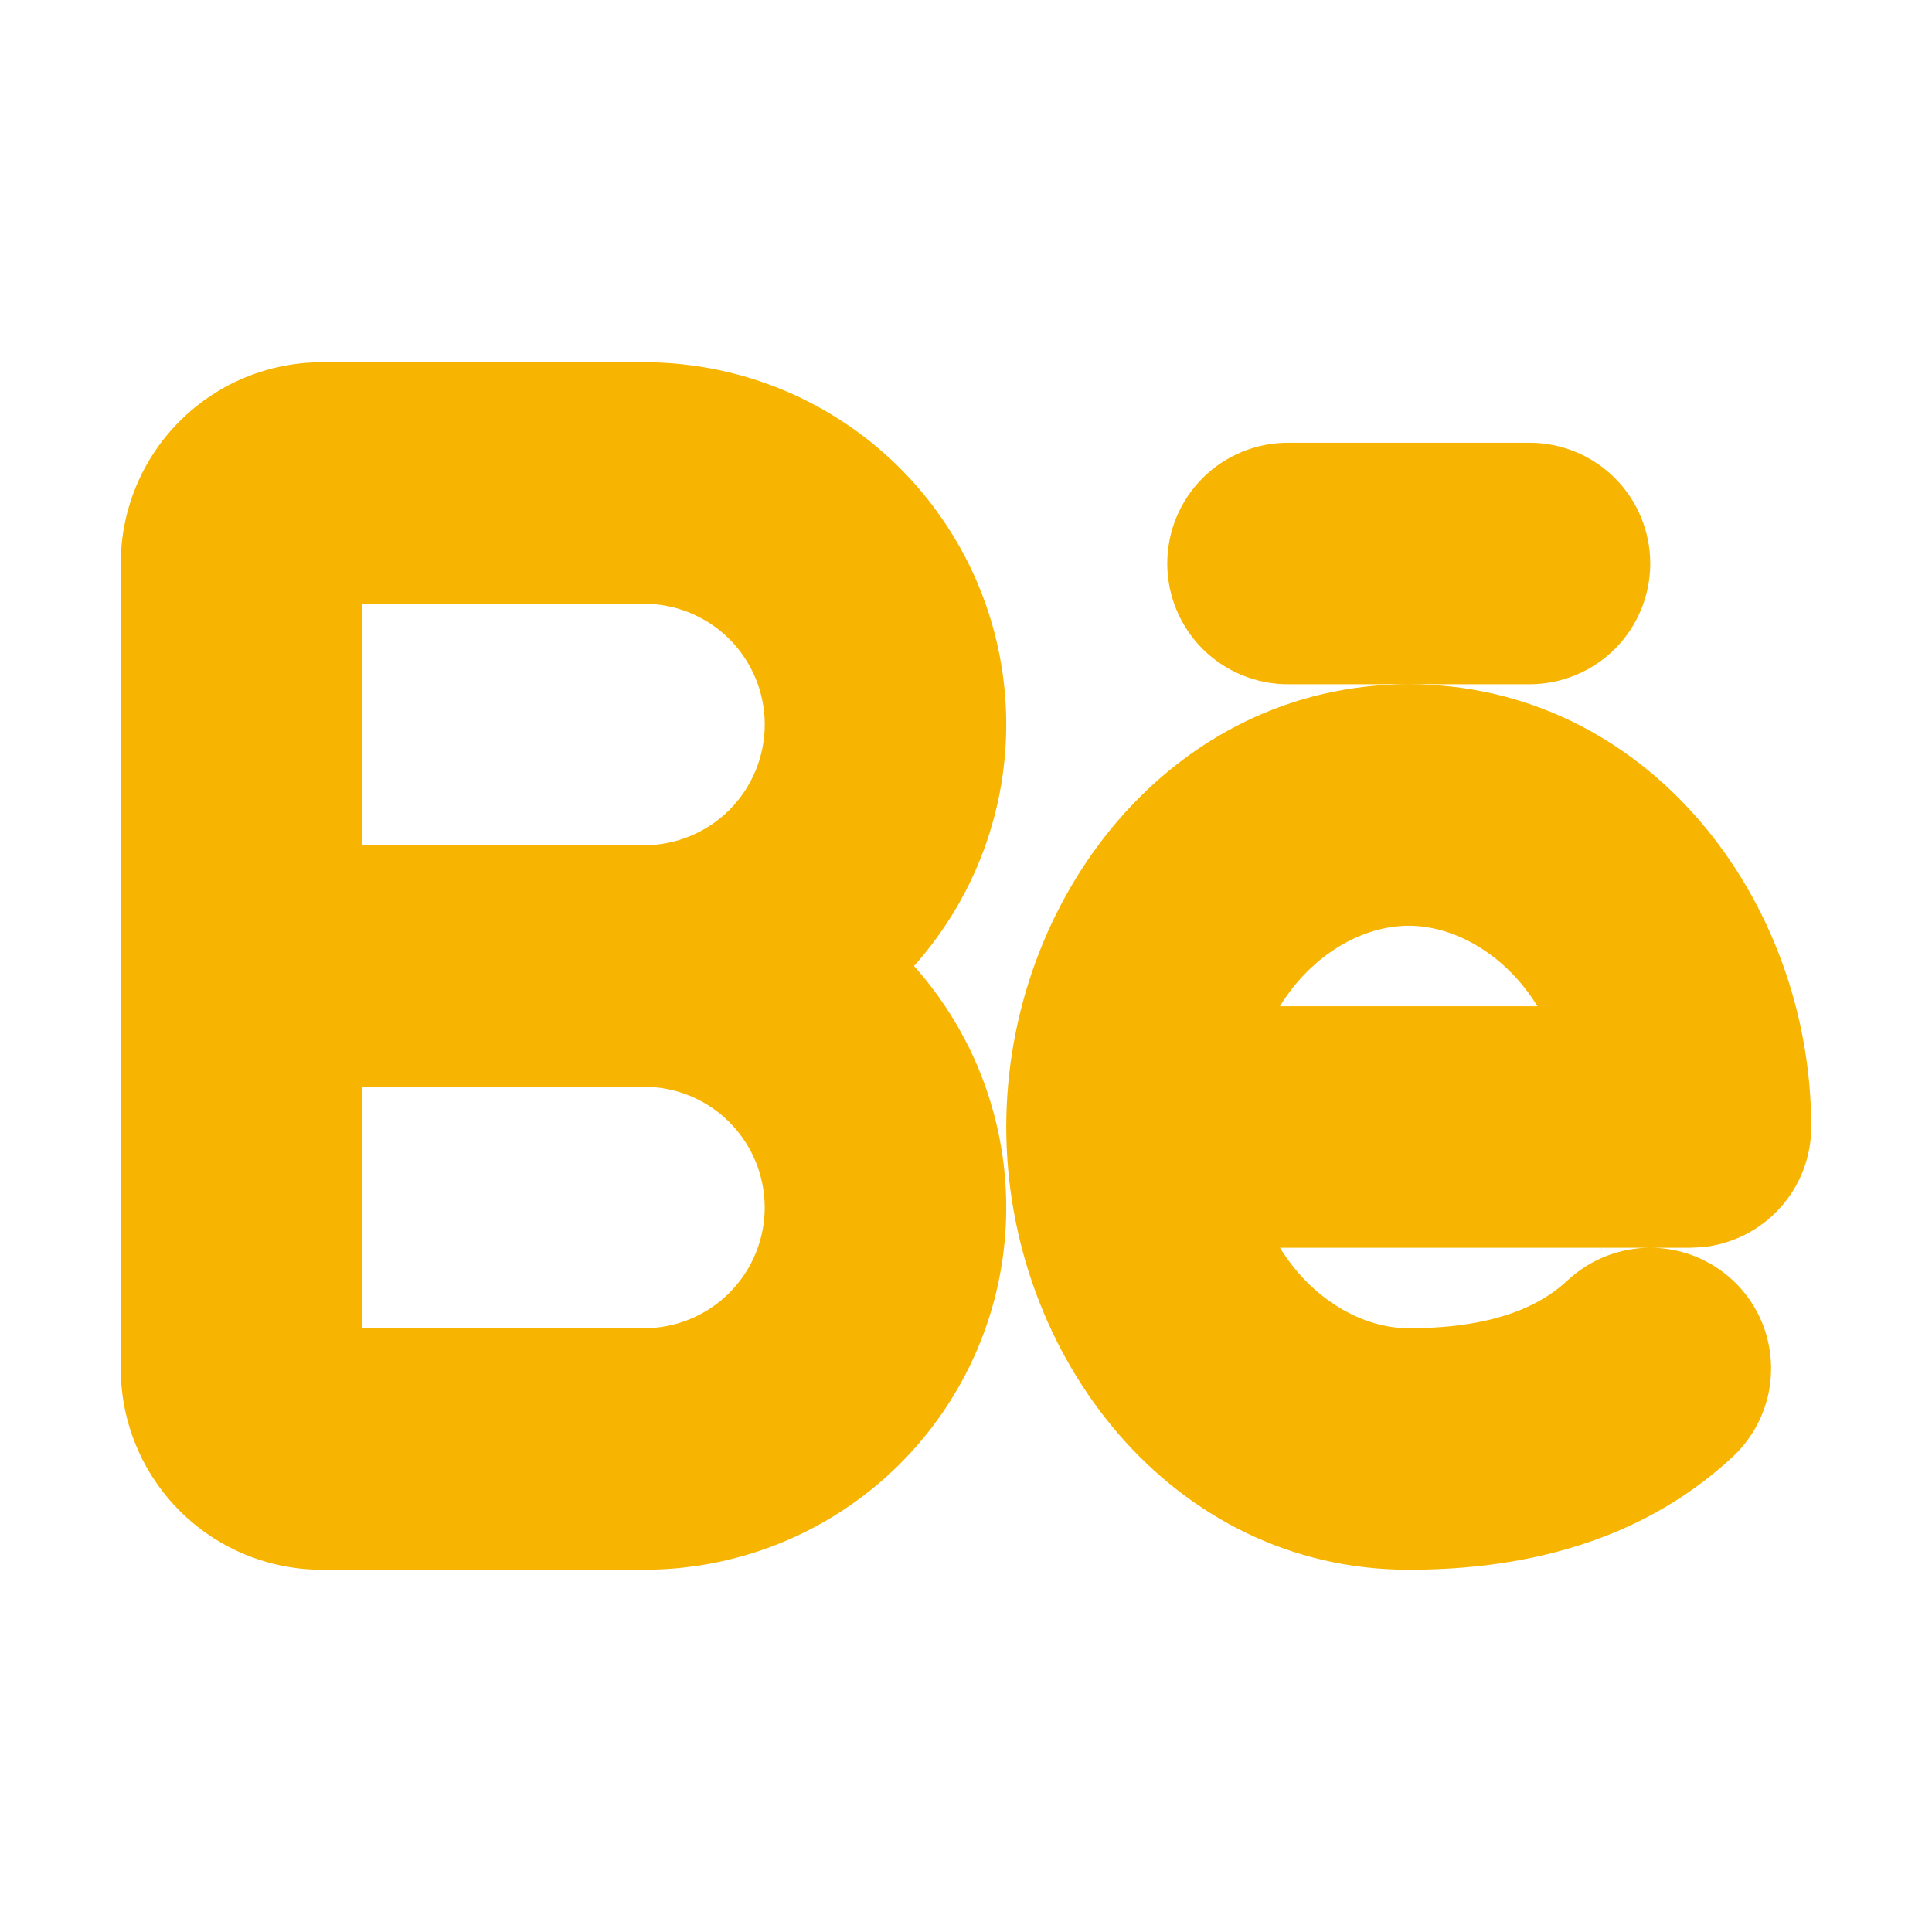 <svg width="24" height="24" viewBox="0 0 24 24" fill="none" xmlns="http://www.w3.org/2000/svg">
<path fill-rule="evenodd" clip-rule="evenodd" d="M8 4.5C8.869 4.5 9.719 4.751 10.448 5.224C11.177 5.697 11.753 6.37 12.108 7.163C12.463 7.956 12.58 8.835 12.446 9.693C12.312 10.551 11.933 11.352 11.354 12C11.933 12.648 12.312 13.449 12.446 14.307C12.58 15.165 12.463 16.044 12.108 16.837C11.753 17.63 11.177 18.303 10.448 18.776C9.719 19.248 8.869 19.5 8 19.5H4C3.337 19.5 2.701 19.237 2.232 18.768C1.763 18.299 1.5 17.663 1.5 17V7C1.5 6.337 1.763 5.701 2.232 5.232C2.701 4.763 3.337 4.5 4 4.5H8ZM17.5 8.5C20.443 8.5 22.5 11.157 22.5 14C22.5 14.373 22.361 14.732 22.11 15.008C21.86 15.284 21.515 15.457 21.144 15.493L21 15.5H20.504C20.805 15.501 21.099 15.592 21.347 15.762C21.596 15.931 21.788 16.172 21.898 16.452C22.007 16.733 22.03 17.039 21.964 17.333C21.897 17.626 21.743 17.893 21.523 18.098C20.627 18.931 19.337 19.5 17.5 19.5C14.557 19.5 12.5 16.843 12.5 14C12.5 11.157 14.557 8.5 17.5 8.5ZM8 13.5H4.5V16.5H8C8.385 16.5 8.756 16.351 9.034 16.086C9.313 15.82 9.479 15.457 9.498 15.072C9.516 14.687 9.386 14.31 9.134 14.019C8.882 13.727 8.527 13.544 8.144 13.507L8 13.5ZM20.496 15.5H15.9C16.297 16.145 16.928 16.5 17.5 16.5C18.663 16.5 19.198 16.163 19.477 15.902C19.754 15.645 20.118 15.501 20.496 15.5ZM17.499 11.5C16.927 11.5 16.296 11.855 15.899 12.5H19.099C18.702 11.855 18.071 11.5 17.499 11.5ZM8 7.5H4.5V10.5H8C8.398 10.5 8.779 10.342 9.061 10.061C9.342 9.779 9.5 9.398 9.5 9C9.5 8.602 9.342 8.221 9.061 7.939C8.779 7.658 8.398 7.5 8 7.5ZM19 5.5C19.398 5.5 19.779 5.658 20.061 5.939C20.342 6.221 20.5 6.602 20.5 7C20.5 7.398 20.342 7.779 20.061 8.061C19.779 8.342 19.398 8.5 19 8.5H16C15.602 8.5 15.221 8.342 14.939 8.061C14.658 7.779 14.5 7.398 14.5 7C14.5 6.602 14.658 6.221 14.939 5.939C15.221 5.658 15.602 5.5 16 5.5H19Z" fill="#F7B501"/>
</svg>
